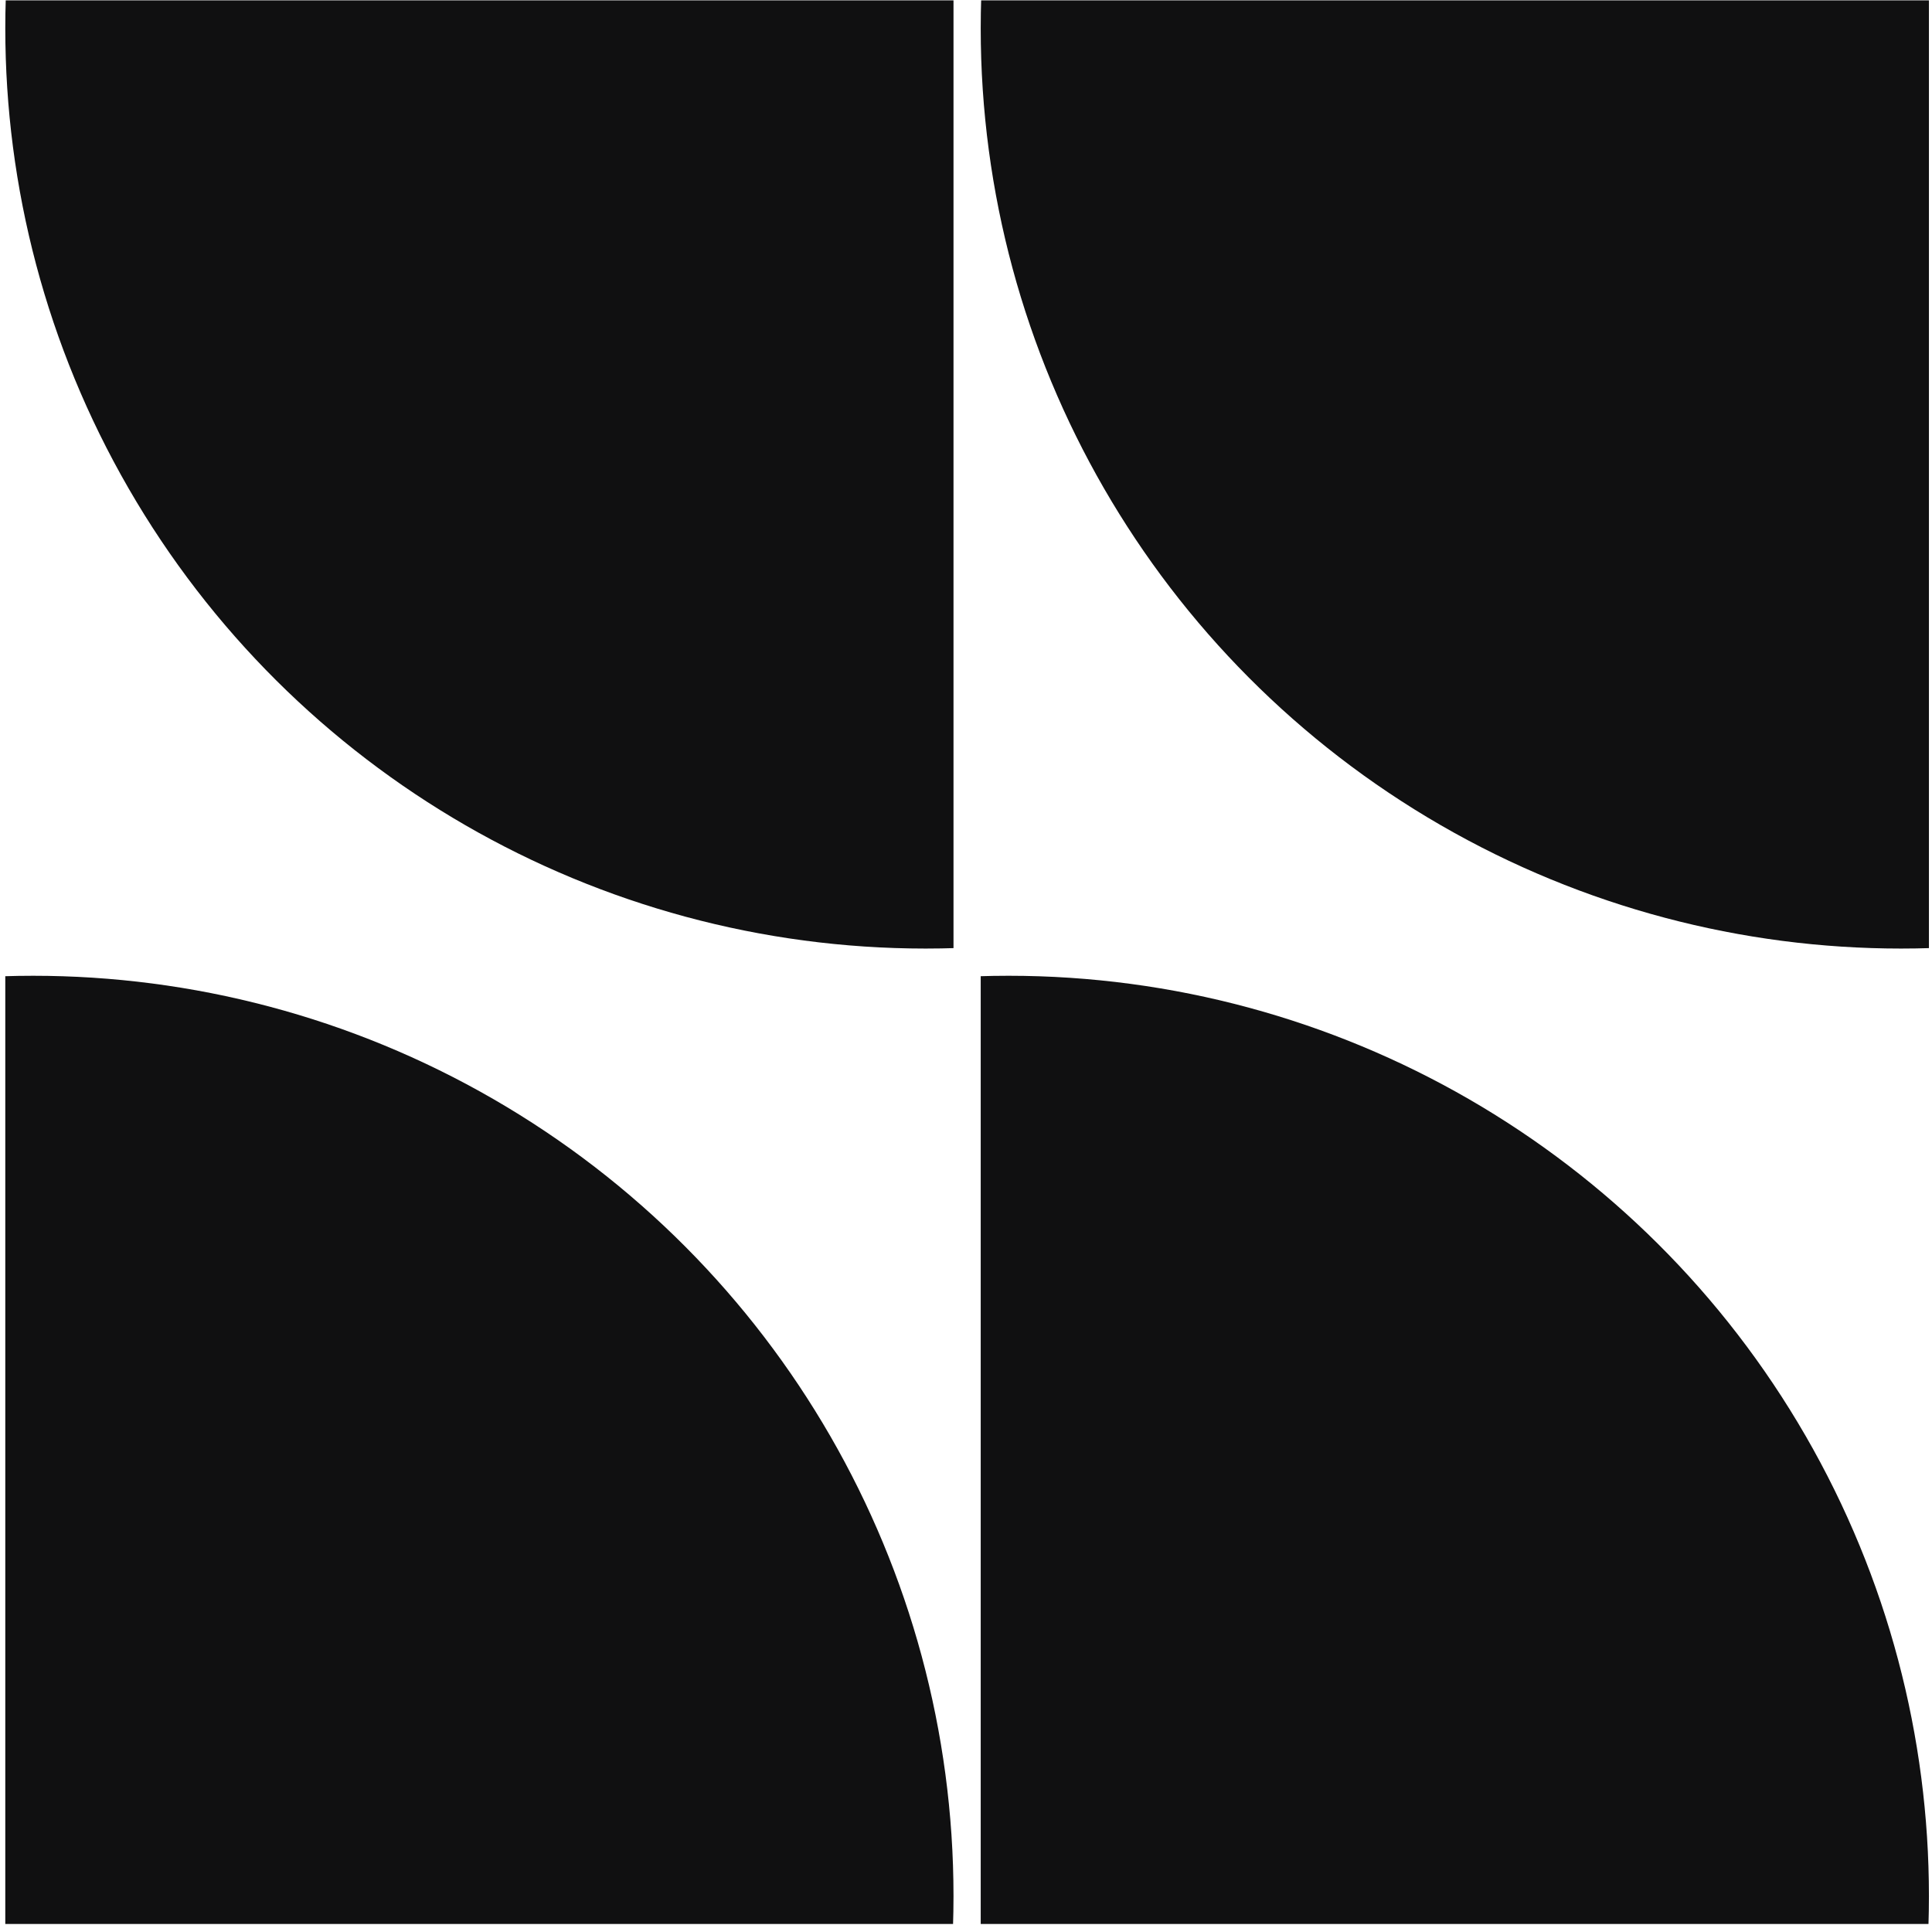 <svg width="284" height="283" viewBox="0 0 284 283" fill="none" xmlns="http://www.w3.org/2000/svg">
<g clip-path="url(#clip0_2247_2)">
<circle cx="135.286" cy="135.286" r="135.286" transform="matrix(1.19249e-08 -1 -1 -1.19249e-08 271.35 139.439)" fill="#101011"/>
</g>
<g clip-path="url(#clip1_2247_2)">
<circle cx="279.449" cy="4.153" r="135.286" fill="#101011"/>
</g>
<g clip-path="url(#clip2_2247_2)">
<circle cx="4.877" cy="278.726" r="135.286" transform="rotate(180 4.877 278.726)" fill="#101011"/>
</g>
<g clip-path="url(#clip3_2247_2)">
<circle cx="135.286" cy="135.286" r="135.286" transform="matrix(-4.37114e-08 1 1 4.37114e-08 12.977 143.439)" fill="#101011"/>
</g>
<defs>
<clipPath id="clip0_2247_2">
<rect width="139.386" height="139.386" fill="white" transform="matrix(1.19249e-08 -1 -1 -1.19249e-08 140.163 139.439)"/>
</clipPath>
<clipPath id="clip1_2247_2">
<rect width="139.386" height="139.386" fill="white" transform="translate(144.163 0.054)"/>
</clipPath>
<clipPath id="clip2_2247_2">
<rect width="139.386" height="139.386" fill="white" transform="matrix(-1 0 0 -1 140.163 282.825)"/>
</clipPath>
<clipPath id="clip3_2247_2">
<rect width="139.386" height="139.386" fill="white" transform="matrix(-4.37114e-08 1 1 4.37114e-08 144.163 143.439)"/>
</clipPath>
</defs>
</svg>
